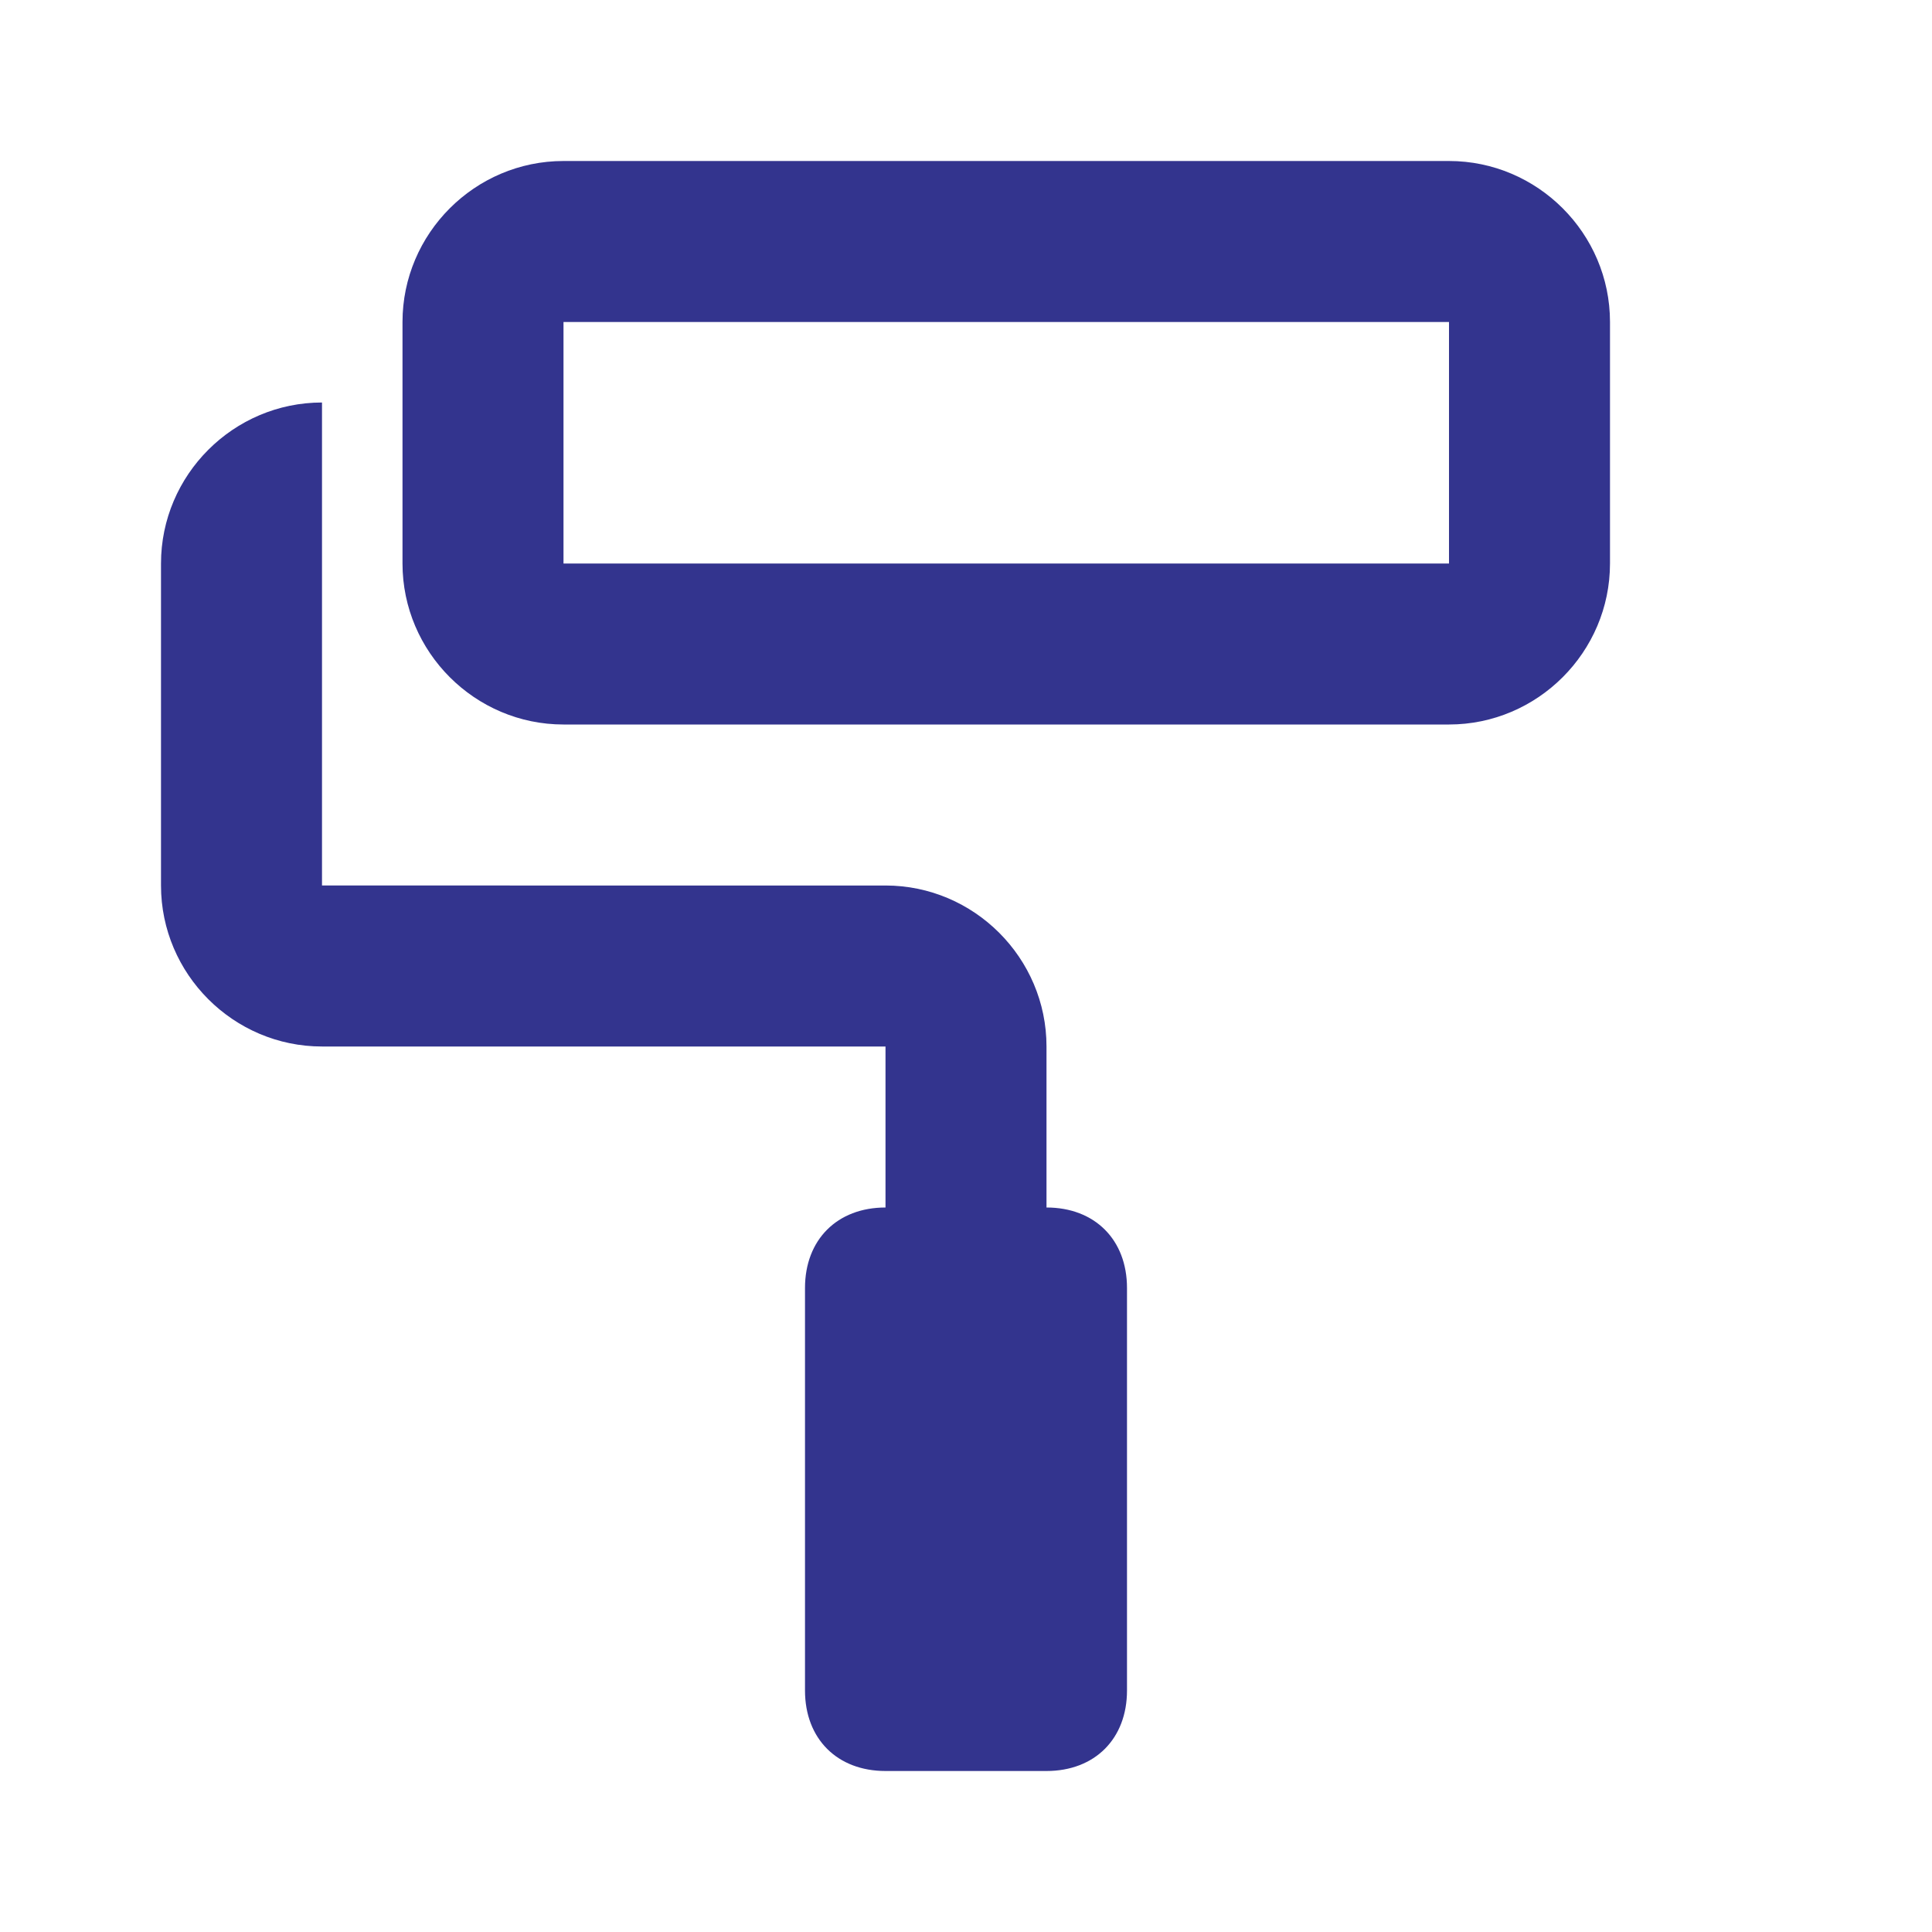 <?xml version="1.0" encoding="utf-8"?>
<!-- Generator: Adobe Illustrator 25.4.8, SVG Export Plug-In . SVG Version: 6.00 Build 0)  -->
<svg version="1.1" id="Layer_1" xmlns="http://www.w3.org/2000/svg" xmlns:xlink="http://www.w3.org/1999/xlink" x="0px" y="0px"
	 viewBox="0 0 24 24" style="enable-background:new 0 0 24 24;" xml:space="preserve">
<style type="text/css">
	.st0{fill:#33348E;}
</style>
<path class="st0" d="M18,2H7C5.9,2,5,2.9,5,4v3c0,1.1,0.9,2,2,2h11c1.1,0,2-0.9,2-2V4C20,2.9,19.1,2,18,2z M7,7V4h11v3H7z"/>
<path class="st0" d="M13,15v-2c0-1.1-0.9-2-2-2H4V5C2.9,5,2,5.9,2,7v4c0,1.1,0.9,2,2,2h7v2c-0.6,0-1,0.4-1,1v5c0,0.6,0.4,1,1,1h2
	c0.6,0,1-0.4,1-1v-5C14,15.4,13.6,15,13,15z"/>
</svg>
